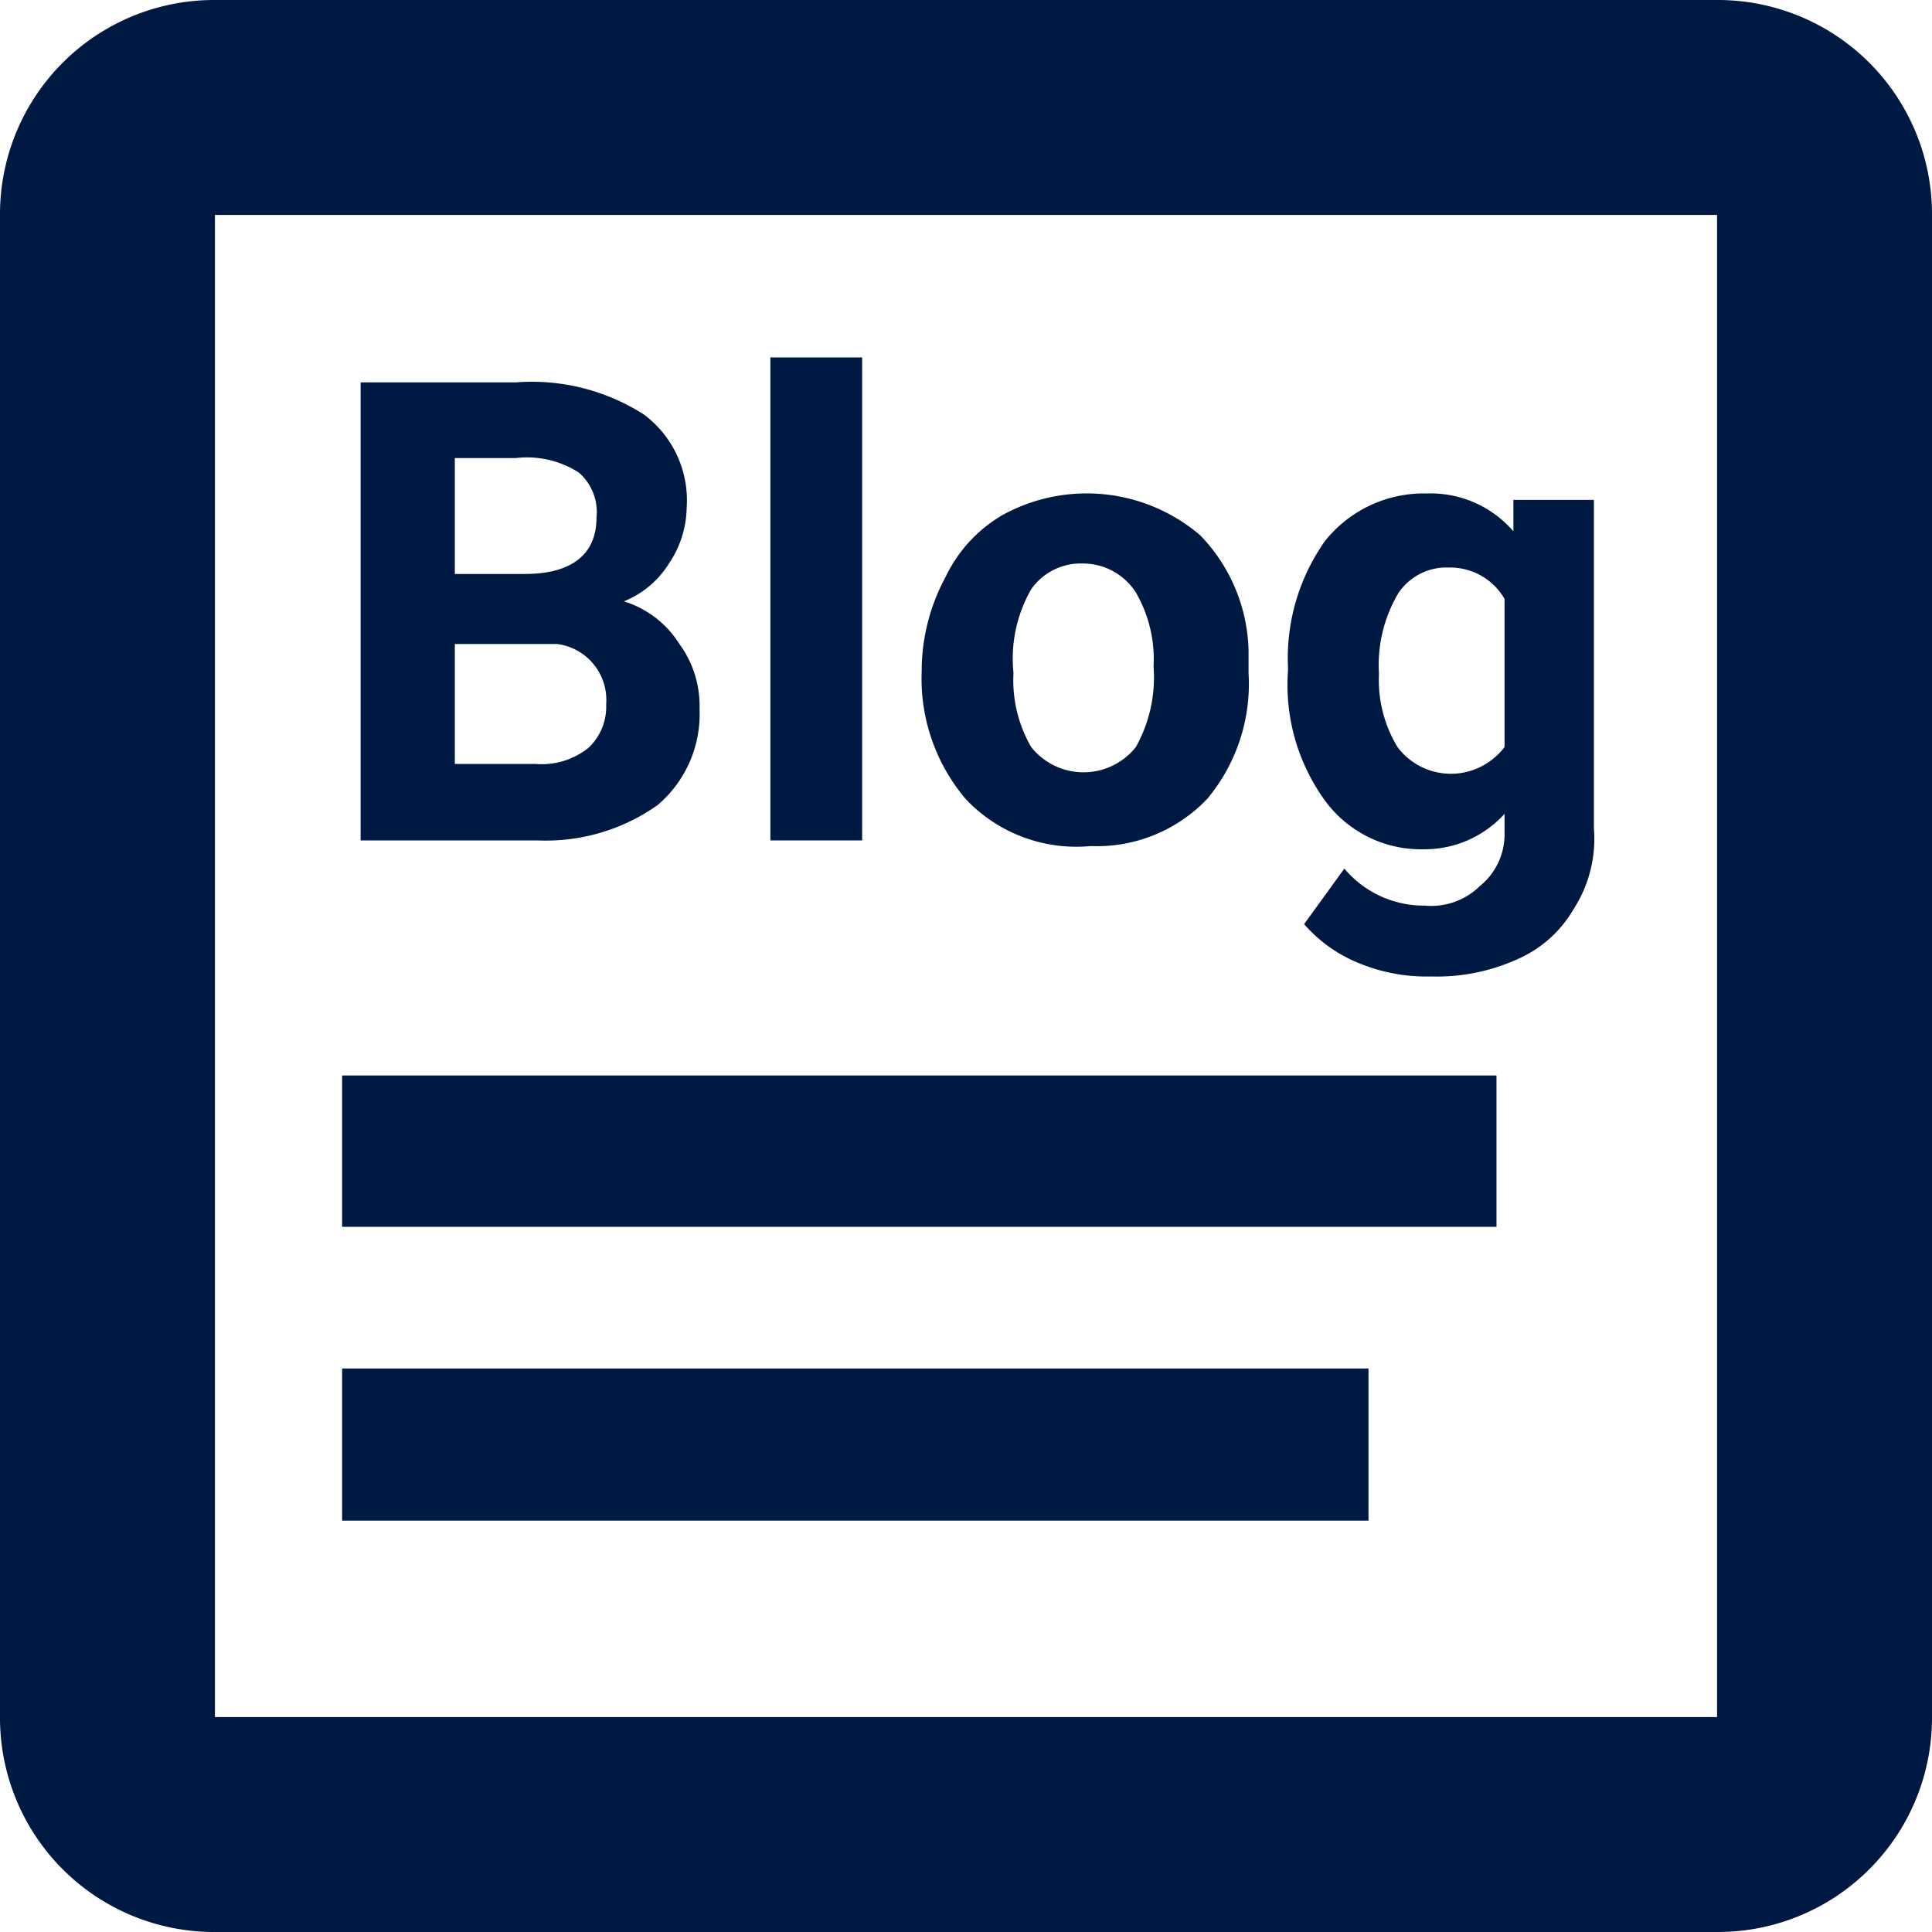 <svg id="Ebene_1" xmlns="http://www.w3.org/2000/svg" viewBox="0 0 24 24"><defs><style>.cls-1{fill:#001942;}</style></defs><path class="cls-1" d="M21.33,2.67V21.33H2.67V2.67H21.33m0-2.67H2.67A2.66,2.66,0,0,0,0,2.67V21.33A2.66,2.66,0,0,0,2.67,24H21.33A2.66,2.66,0,0,0,24,21.33V2.67A2.66,2.66,0,0,0,21.33,0Z"/><path class="cls-1" d="M18.59,15.24H4.25V13.36H18.59Z"/><path class="cls-1" d="M4.48,10.44V4.75H6.41A2.58,2.58,0,0,1,8,5.15a1.33,1.33,0,0,1,.53,1.16A1.27,1.27,0,0,1,8.31,7a1.17,1.17,0,0,1-.56.47A1.25,1.25,0,0,1,8.44,8a1.3,1.3,0,0,1,.25.81A1.48,1.48,0,0,1,8.17,10a2.4,2.4,0,0,1-1.49.44ZM5.65,7.13h.87c.59,0,.89-.25.89-.7a.65.65,0,0,0-.22-.56,1.19,1.19,0,0,0-.78-.18H5.65Zm0,.83V9.49h1a.93.93,0,0,0,.66-.2.7.7,0,0,0,.22-.54A.7.7,0,0,0,6.92,8H5.65Z"/><path class="cls-1" d="M10.71,10.44H9.57v-6h1.14Z"/><path class="cls-1" d="M11.45,8.28a2.47,2.47,0,0,1,.3-1.12,1.77,1.77,0,0,1,.7-.76,2.17,2.17,0,0,1,2.46.25,2.13,2.13,0,0,1,.6,1.43v.28A2.23,2.23,0,0,1,15,9.92a1.89,1.89,0,0,1-1.45.59A1.89,1.89,0,0,1,12,9.93a2.31,2.31,0,0,1-.55-1.6Zm1.14.08a1.65,1.65,0,0,0,.22.92.83.83,0,0,0,1.3,0,1.77,1.77,0,0,0,.22-1,1.65,1.65,0,0,0-.22-.92A.78.78,0,0,0,13.45,7a.75.75,0,0,0-.64.32A1.73,1.73,0,0,0,12.59,8.36Z"/><path class="cls-1" d="M16,8.29a2.52,2.52,0,0,1,.46-1.57,1.57,1.57,0,0,1,1.26-.59,1.36,1.36,0,0,1,1.08.47V6.21h1v4.08a1.61,1.61,0,0,1-.25,1,1.5,1.5,0,0,1-.71.63,2.42,2.42,0,0,1-1.06.21,2.2,2.2,0,0,1-.91-.17,1.79,1.79,0,0,1-.67-.48l.5-.69a1.29,1.29,0,0,0,1,.46.86.86,0,0,0,.68-.24.83.83,0,0,0,.31-.68v-.22a1.34,1.34,0,0,1-1,.44,1.48,1.48,0,0,1-1.22-.59A2.45,2.45,0,0,1,16,8.33Zm1.13.08a1.61,1.61,0,0,0,.23.91.83.83,0,0,0,1.17.16.81.81,0,0,0,.16-.16V7.44A.78.78,0,0,0,18,7.05a.72.72,0,0,0-.63.32,1.75,1.75,0,0,0-.24,1Z"/><path class="cls-1" d="M17,18.89H4.25V17H17Z"/></svg>